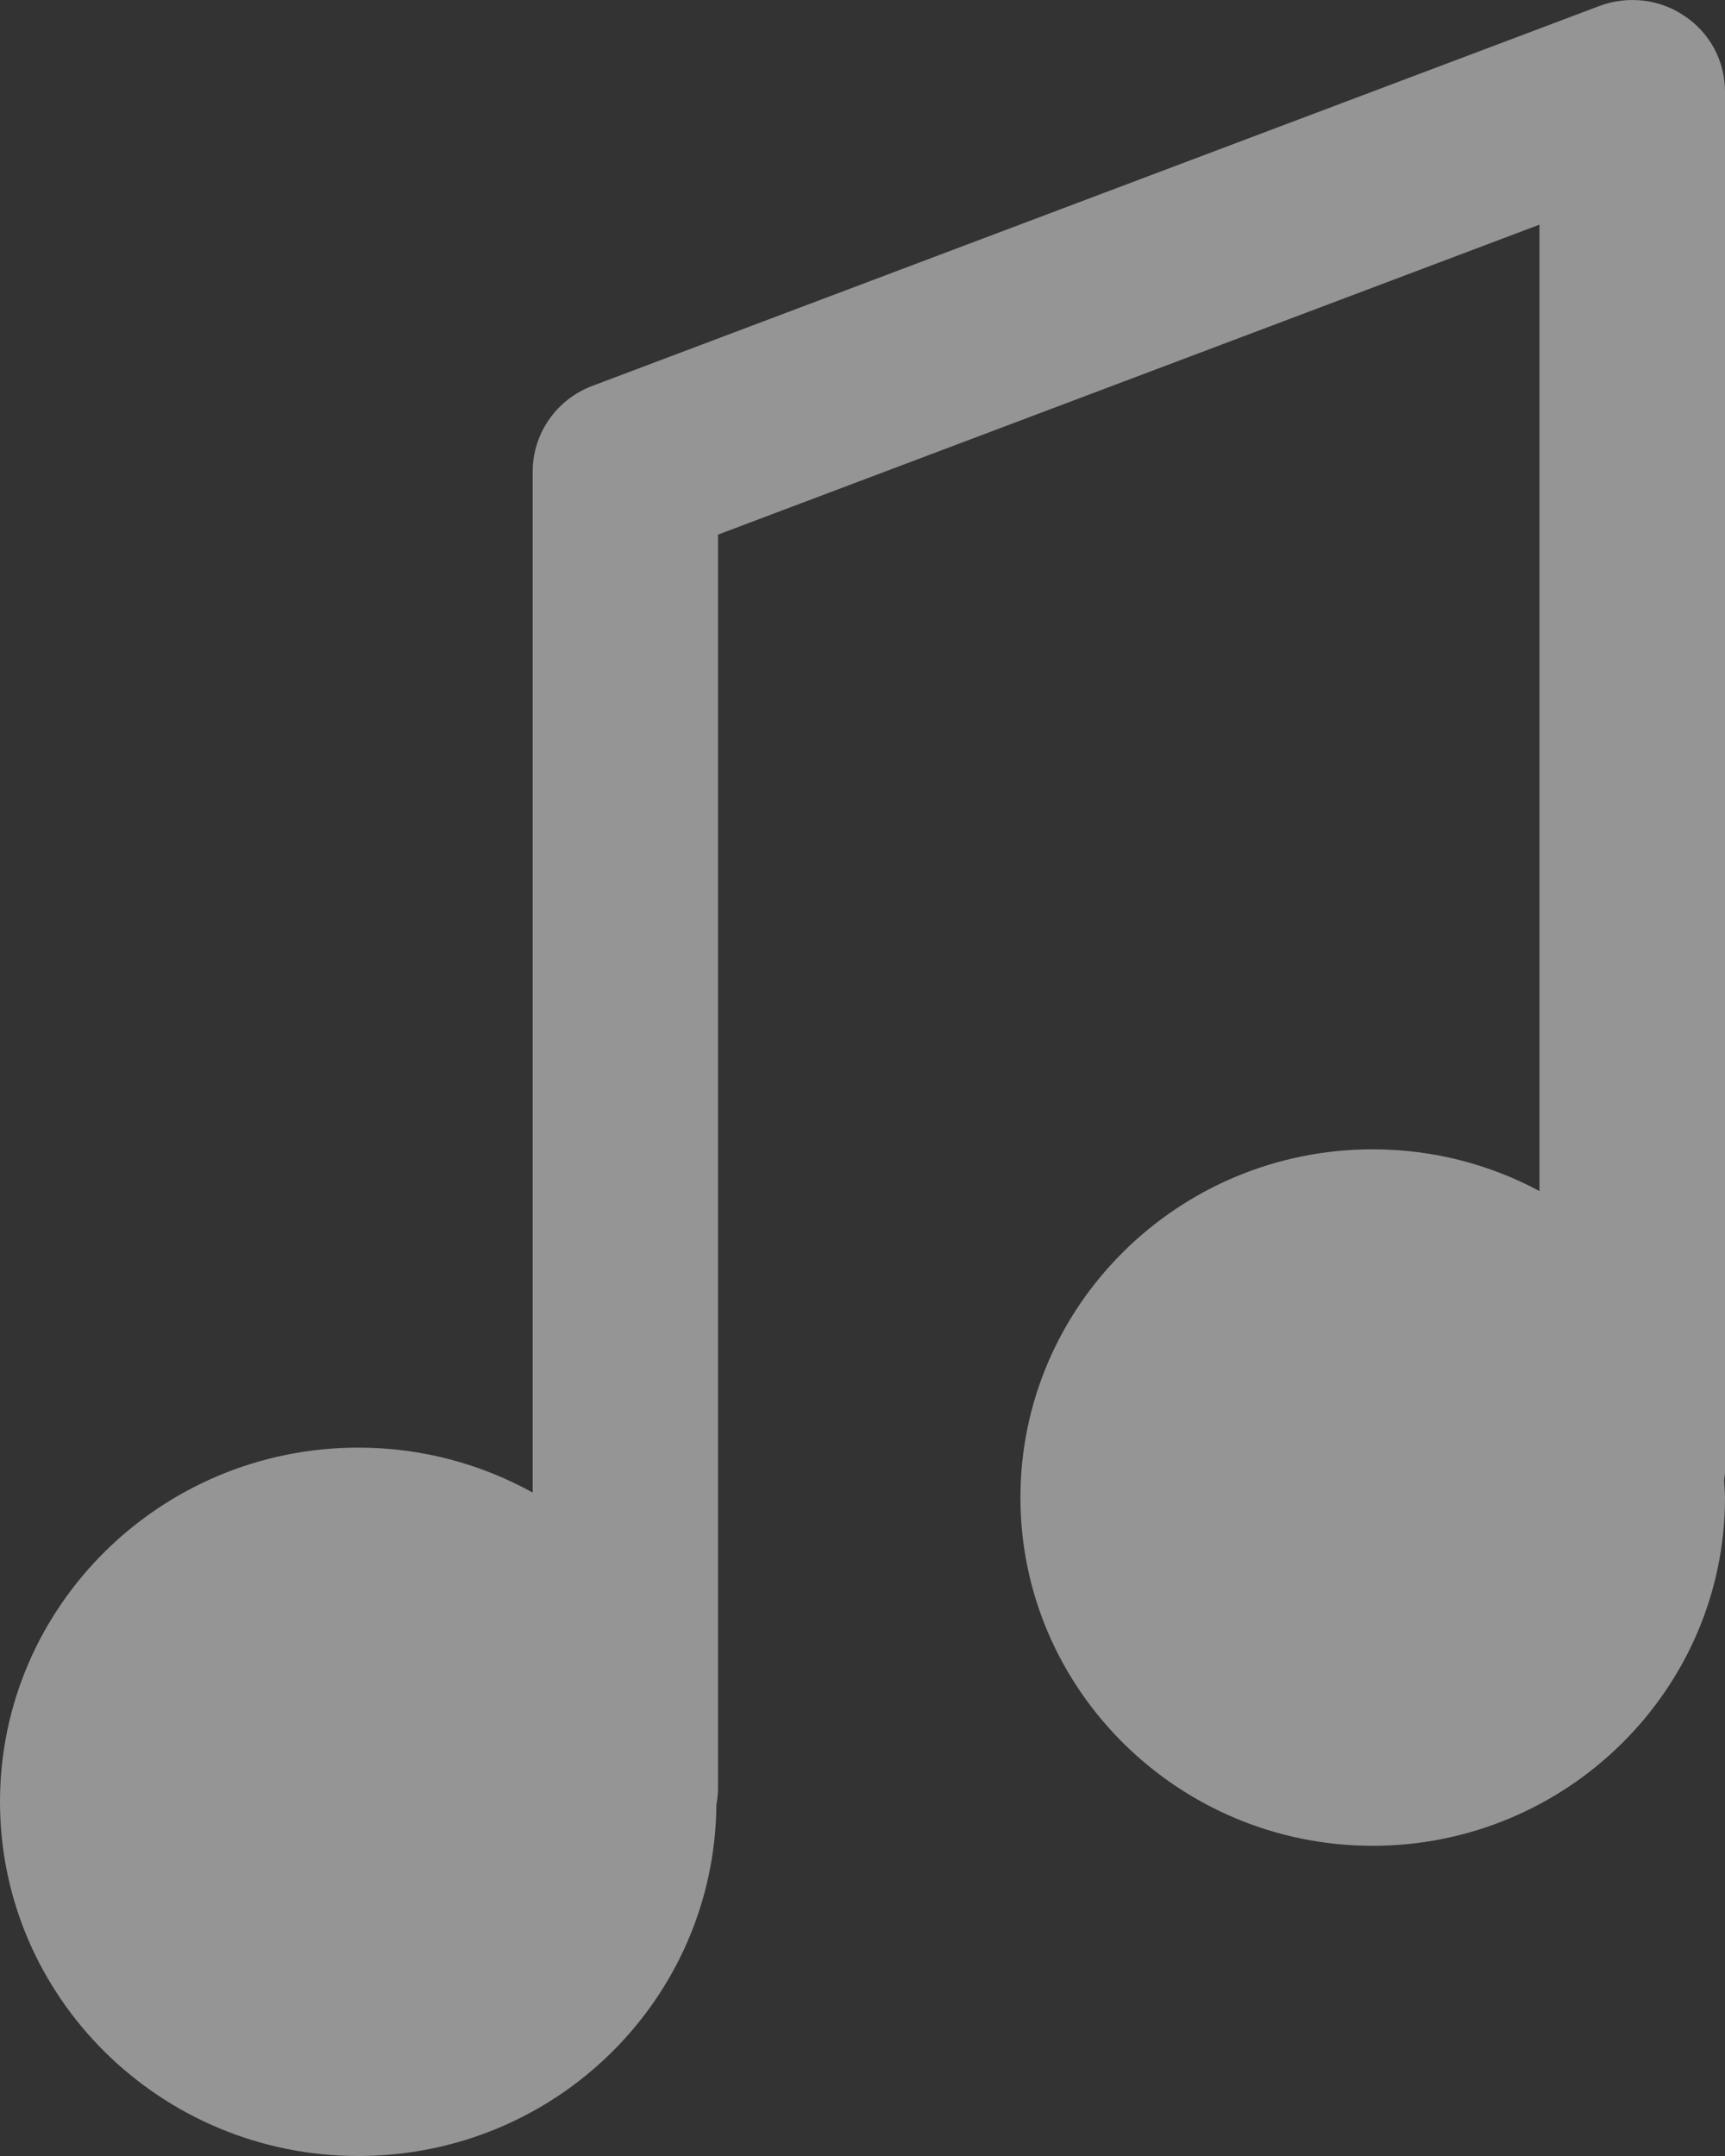 <?xml version="1.0" encoding="UTF-8"?> <svg xmlns="http://www.w3.org/2000/svg" width="20" height="25" viewBox="0 0 20 25" fill="none"><rect x="0" y="0" width="20" height="25" fill="#333333" stroke="none"/><path id="Vector" opacity="0.5" d="M19.535 0.188C19.245 -0.012 18.871 -0.054 18.542 0.07L6.867 4.475C6.45 4.632 6.176 5.028 6.176 5.469V17.307C5.576 16.975 4.888 16.786 4.154 16.786C1.863 16.786 0 18.628 0 20.893C0 23.158 1.863 25 4.154 25C6.445 25 8.287 23.177 8.306 20.927C8.316 20.866 8.325 20.805 8.325 20.738V6.199L17.849 2.605V13.811C17.273 13.502 16.615 13.327 15.915 13.327C13.662 13.327 11.831 15.14 11.831 17.365C11.831 19.59 13.665 21.403 15.915 21.403C18.166 21.403 20 19.59 20 17.365C20 17.299 19.992 17.232 19.989 17.166C19.993 17.131 20 17.099 20 17.065V1.061C20 0.71 19.826 0.384 19.535 0.188Z" fill="#F9F9F9"></path></svg> 